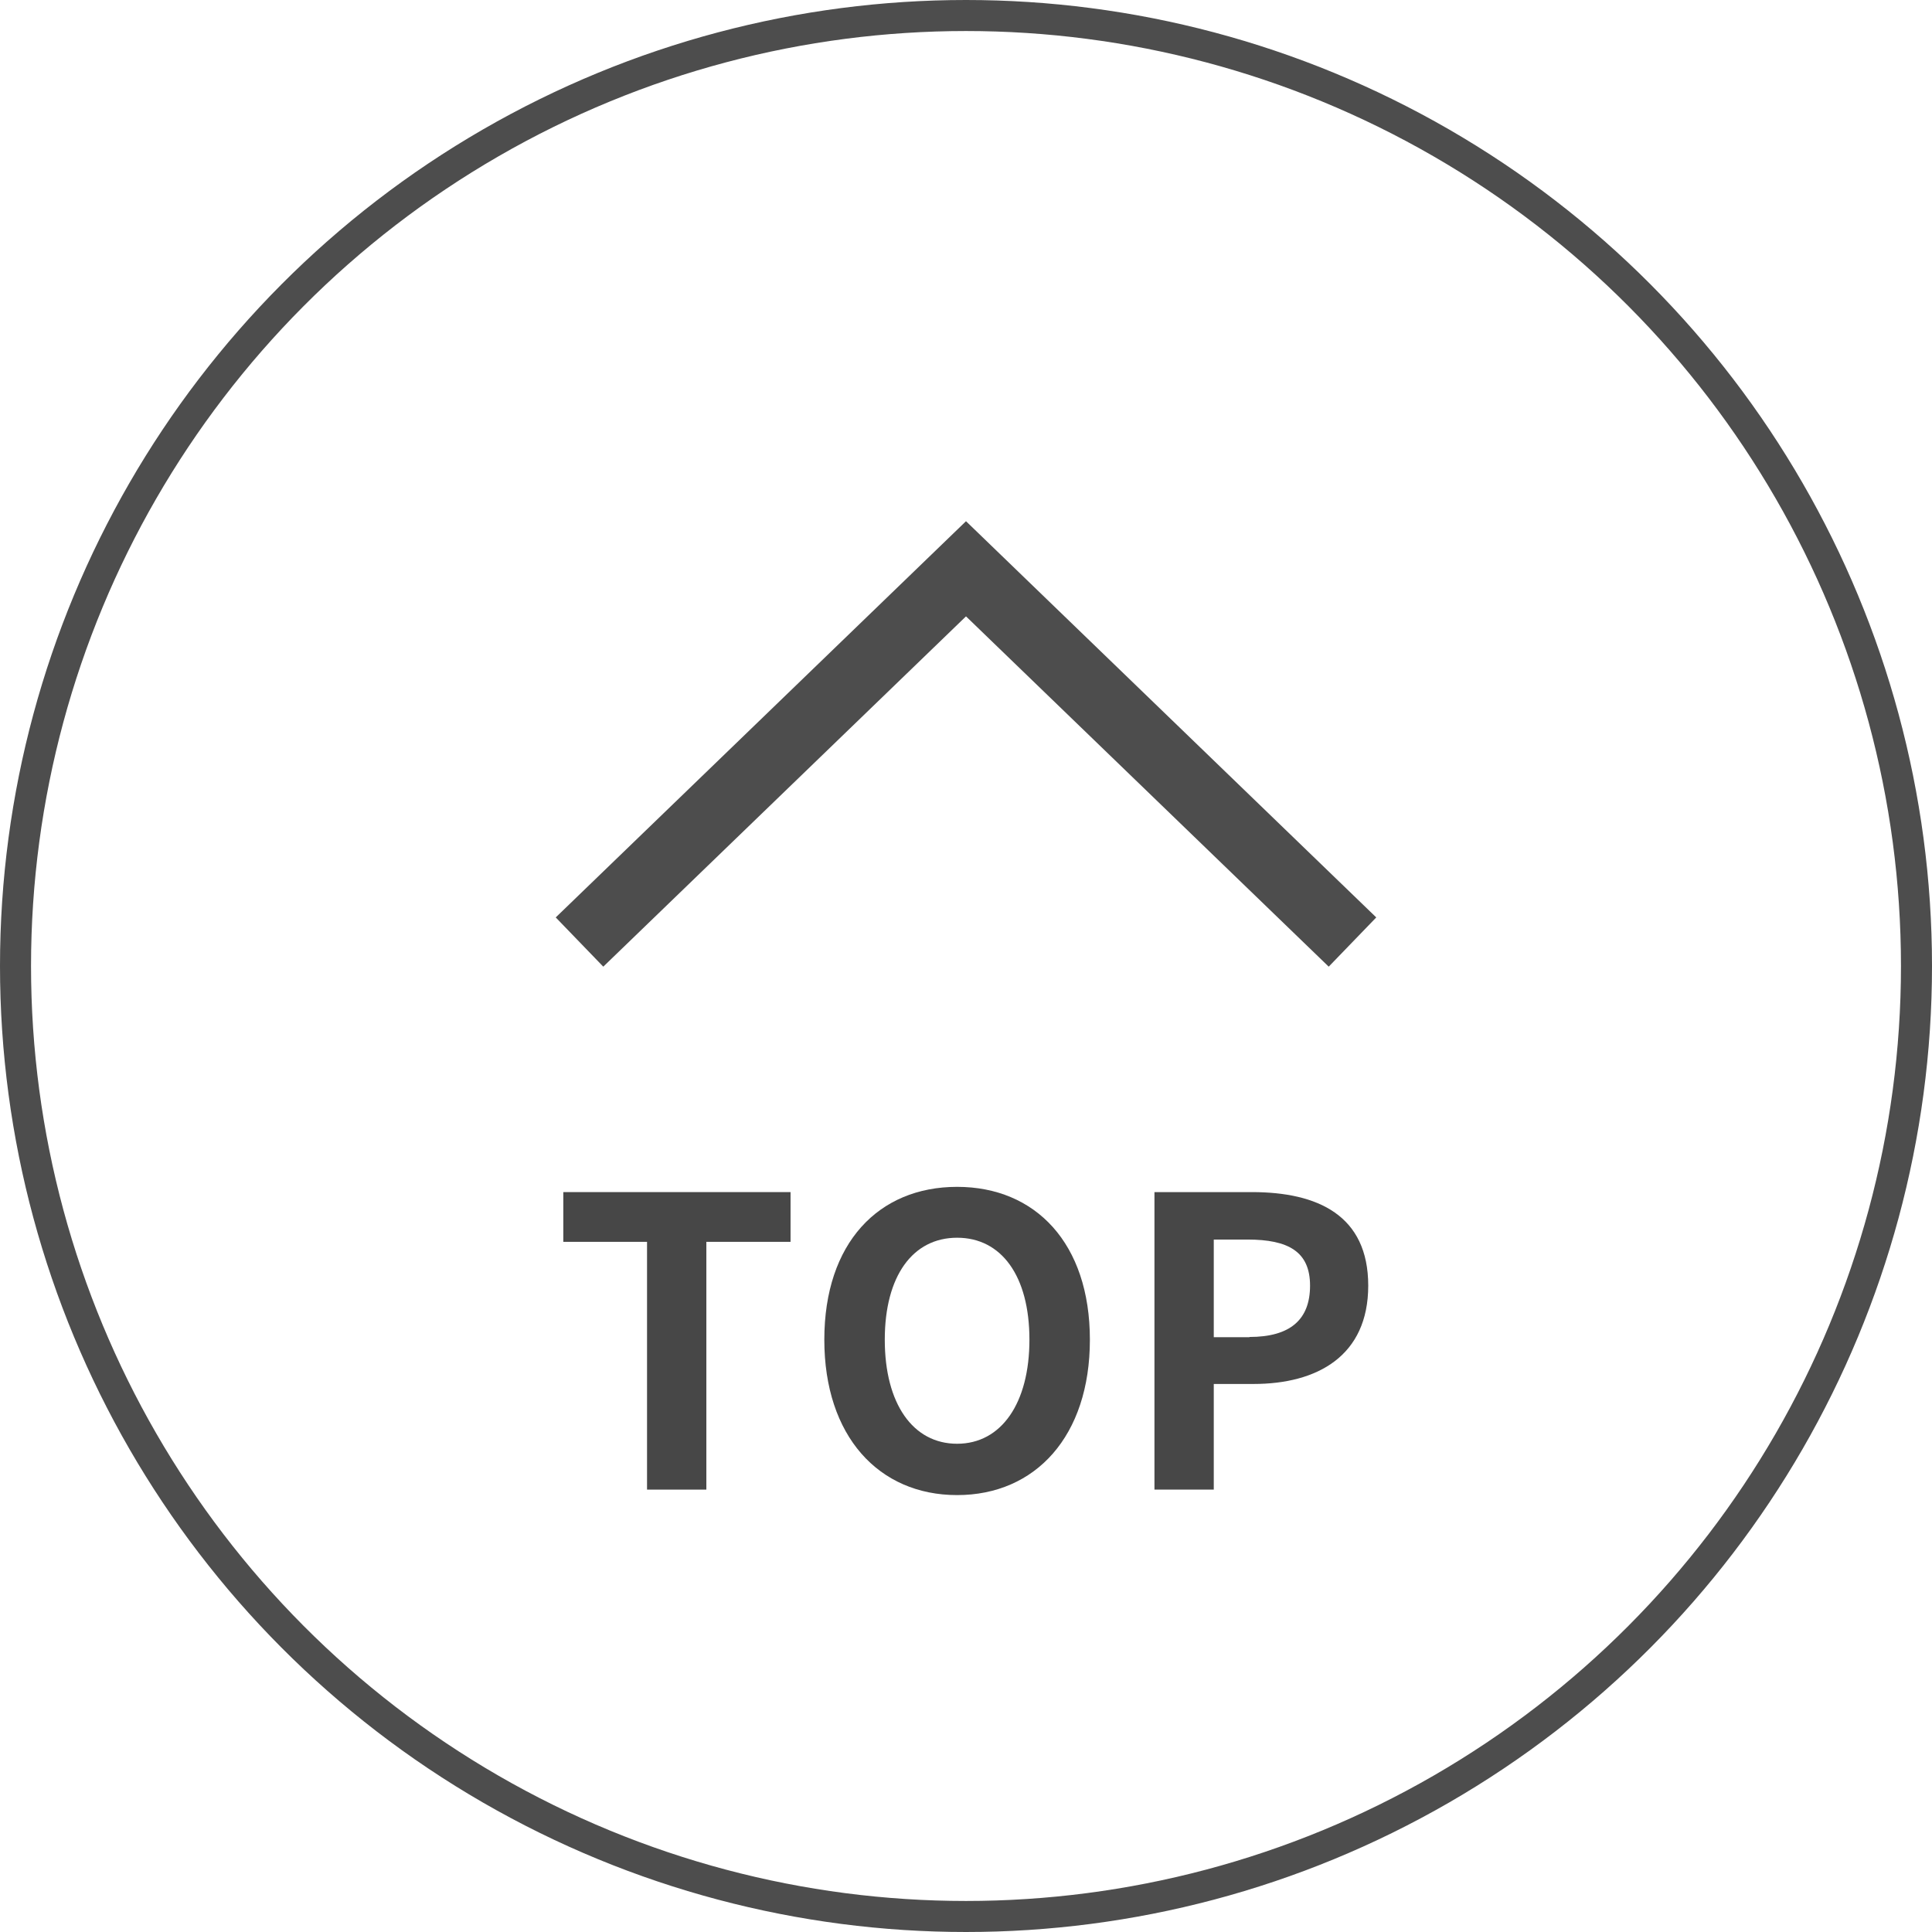 <?xml version="1.0" encoding="UTF-8"?>
<svg id="_レイヤー_2" data-name="レイヤー 2" xmlns="http://www.w3.org/2000/svg" viewBox="0 0 84.68 84.68">
  <defs>
    <style>
      .cls-1 {
        fill: #474747;
      }

      .cls-2 {
        stroke-width: 3px;
      }

      .cls-2, .cls-3 {
        fill: none;
        stroke: #4d4d4d;
        stroke-miterlimit: 10;
      }

      .cls-3 {
        stroke-width: 1.36px;
      }
    </style>
  </defs>
  <g id="_カード_LINE_UP" data-name="カード LINE UP">
    <g>
      <circle class="cls-3" cx="42.34" cy="42.34" r="41.66"/>
      <polyline class="cls-2" points="25.4 41.29 42.34 24.93 59.28 41.29"/>
      <g>
        <path class="cls-1" d="m28.35,54.43h-3.66v-2.18h9.96v2.18h-3.69v10.86h-2.6v-10.86Z"/>
        <path class="cls-1" d="m36.13,58.72c0-4.24,2.38-6.7,5.82-6.7s5.82,2.48,5.82,6.7-2.38,6.81-5.82,6.81-5.82-2.59-5.82-6.81Zm8.99,0c0-2.8-1.23-4.47-3.17-4.47s-3.17,1.67-3.17,4.47,1.23,4.56,3.17,4.56,3.17-1.78,3.17-4.56Z"/>
        <path class="cls-1" d="m50.59,52.25h4.28c2.89,0,5.1,1.02,5.1,4.1s-2.23,4.31-5.03,4.31h-1.74v4.63h-2.6v-13.04Zm4.17,6.35c1.79,0,2.66-.76,2.66-2.25s-.95-2.02-2.74-2.02h-1.48v4.28h1.57Z"/>
      </g>
    </g>
  </g>
</svg>